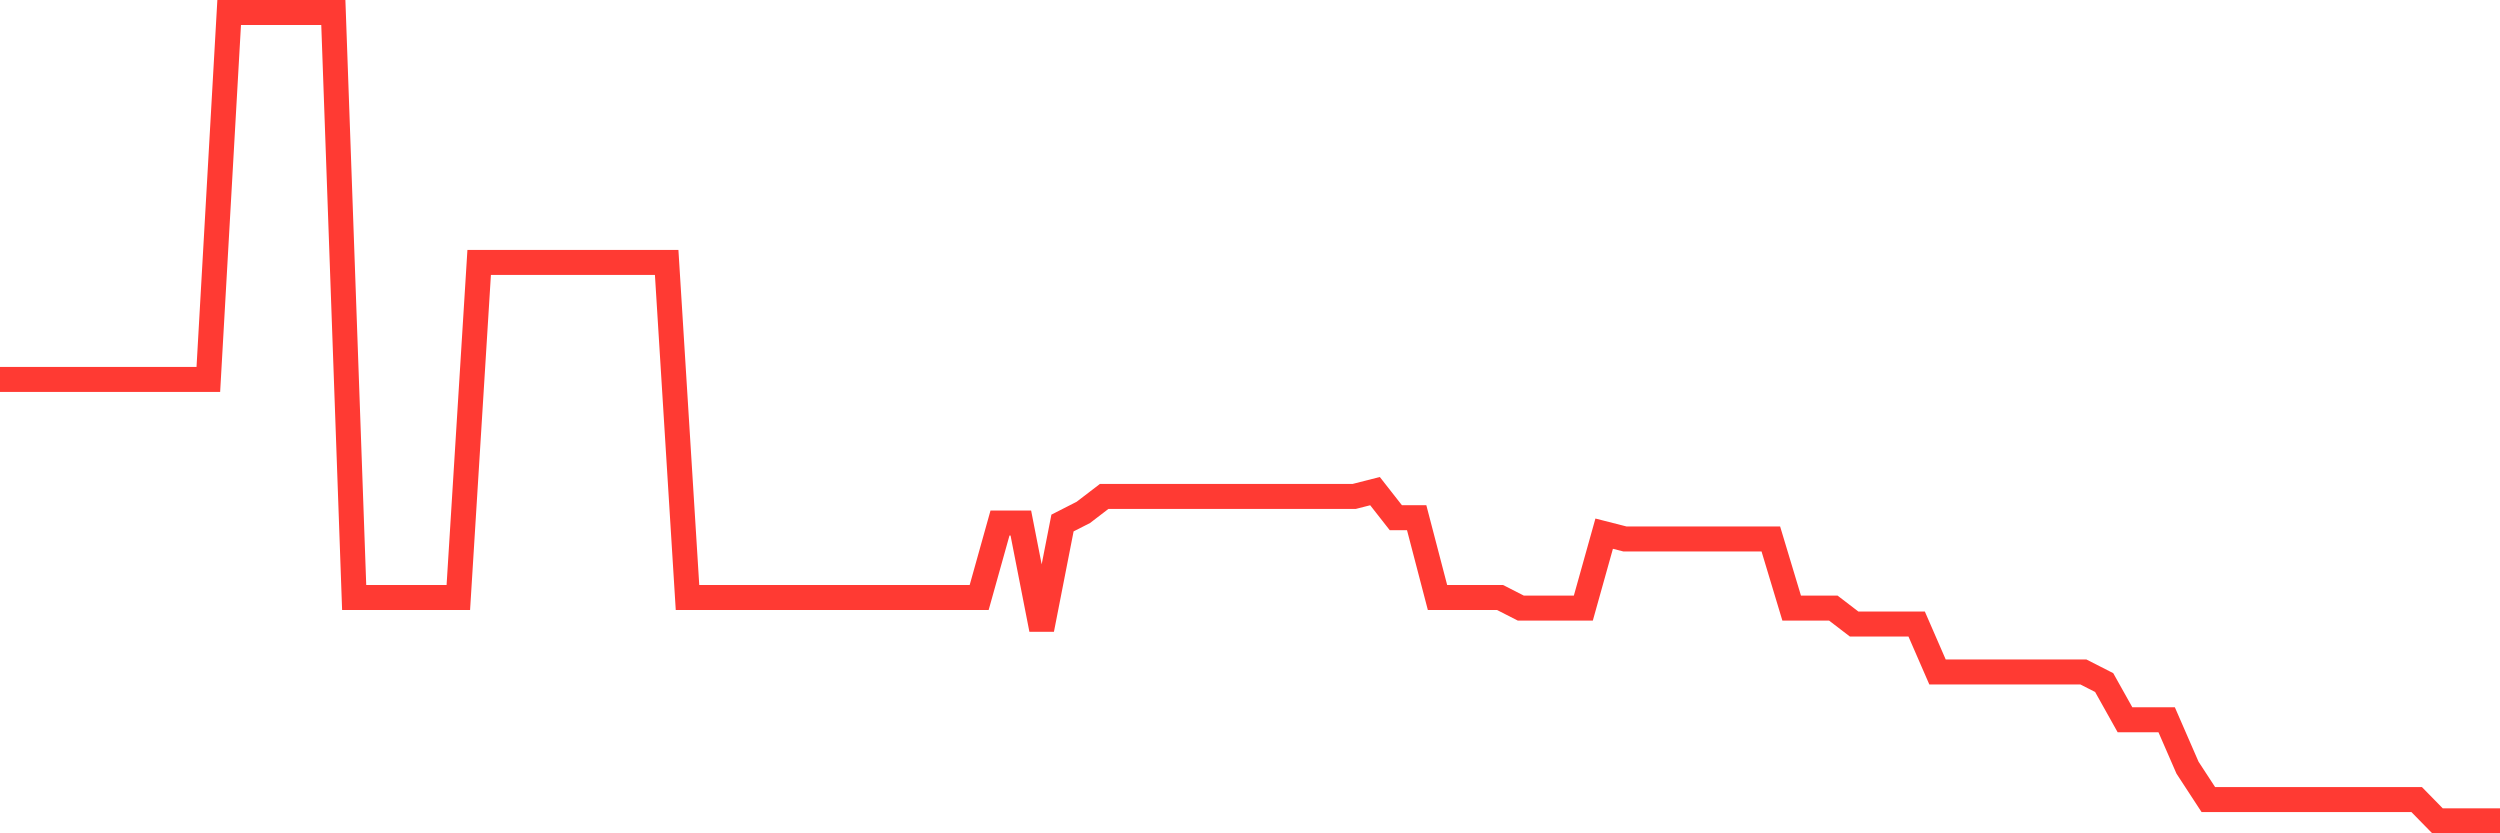 <svg
  xmlns="http://www.w3.org/2000/svg"
  xmlns:xlink="http://www.w3.org/1999/xlink"
  width="120"
  height="40"
  viewBox="0 0 120 40"
  preserveAspectRatio="none"
>
  <polyline
    points="0,18.213 1,18.213 2,18.213 3,18.213 4,18.213 5,18.213 6,18.213 7,18.213 8,18.213 9,18.213 10,18.213 11,0.6 12,0.6 13,0.6 14,0.6 15,0.6 16,0.6 17,28.679 18,28.679 19,28.679 20,28.679 21,28.679 22,28.679 23,12.597 24,12.597 25,12.597 26,12.597 27,12.597 28,12.597 29,12.597 30,12.597 31,12.597 32,12.597 33,28.679 34,28.679 35,28.679 36,28.679 37,28.679 38,28.679 39,28.679 40,28.679 41,28.679 42,28.679 43,28.679 44,28.679 45,28.679 46,28.679 47,28.679 48,25.105 49,25.105 50,30.211 51,25.105 52,24.595 53,23.829 54,23.829 55,23.829 56,23.829 57,23.829 58,23.829 59,23.829 60,23.829 61,23.829 62,23.829 63,23.829 64,23.829 65,23.829 66,23.574 67,24.85 68,24.85 69,28.679 70,28.679 71,28.679 72,28.679 73,29.189 74,29.189 75,29.189 76,29.189 77,25.616 78,25.871 79,25.871 80,25.871 81,25.871 82,25.871 83,25.871 84,25.871 85,25.871 86,29.189 87,29.189 88,29.189 89,29.955 90,29.955 91,29.955 92,29.955 93,32.253 94,32.253 95,32.253 96,32.253 97,32.253 98,32.253 99,32.253 100,32.253 101,32.763 102,34.55 103,34.55 104,34.55 105,36.847 106,38.379 107,38.379 108,38.379 109,38.379 110,38.379 111,38.379 112,38.379 113,38.379 114,38.379 115,38.379 116,38.379 117,39.4 118,39.4 119,39.4 120,39.4"
    fill="none"
    stroke="#ff3a33"
    stroke-width="1.2"
  >
  </polyline>
</svg>